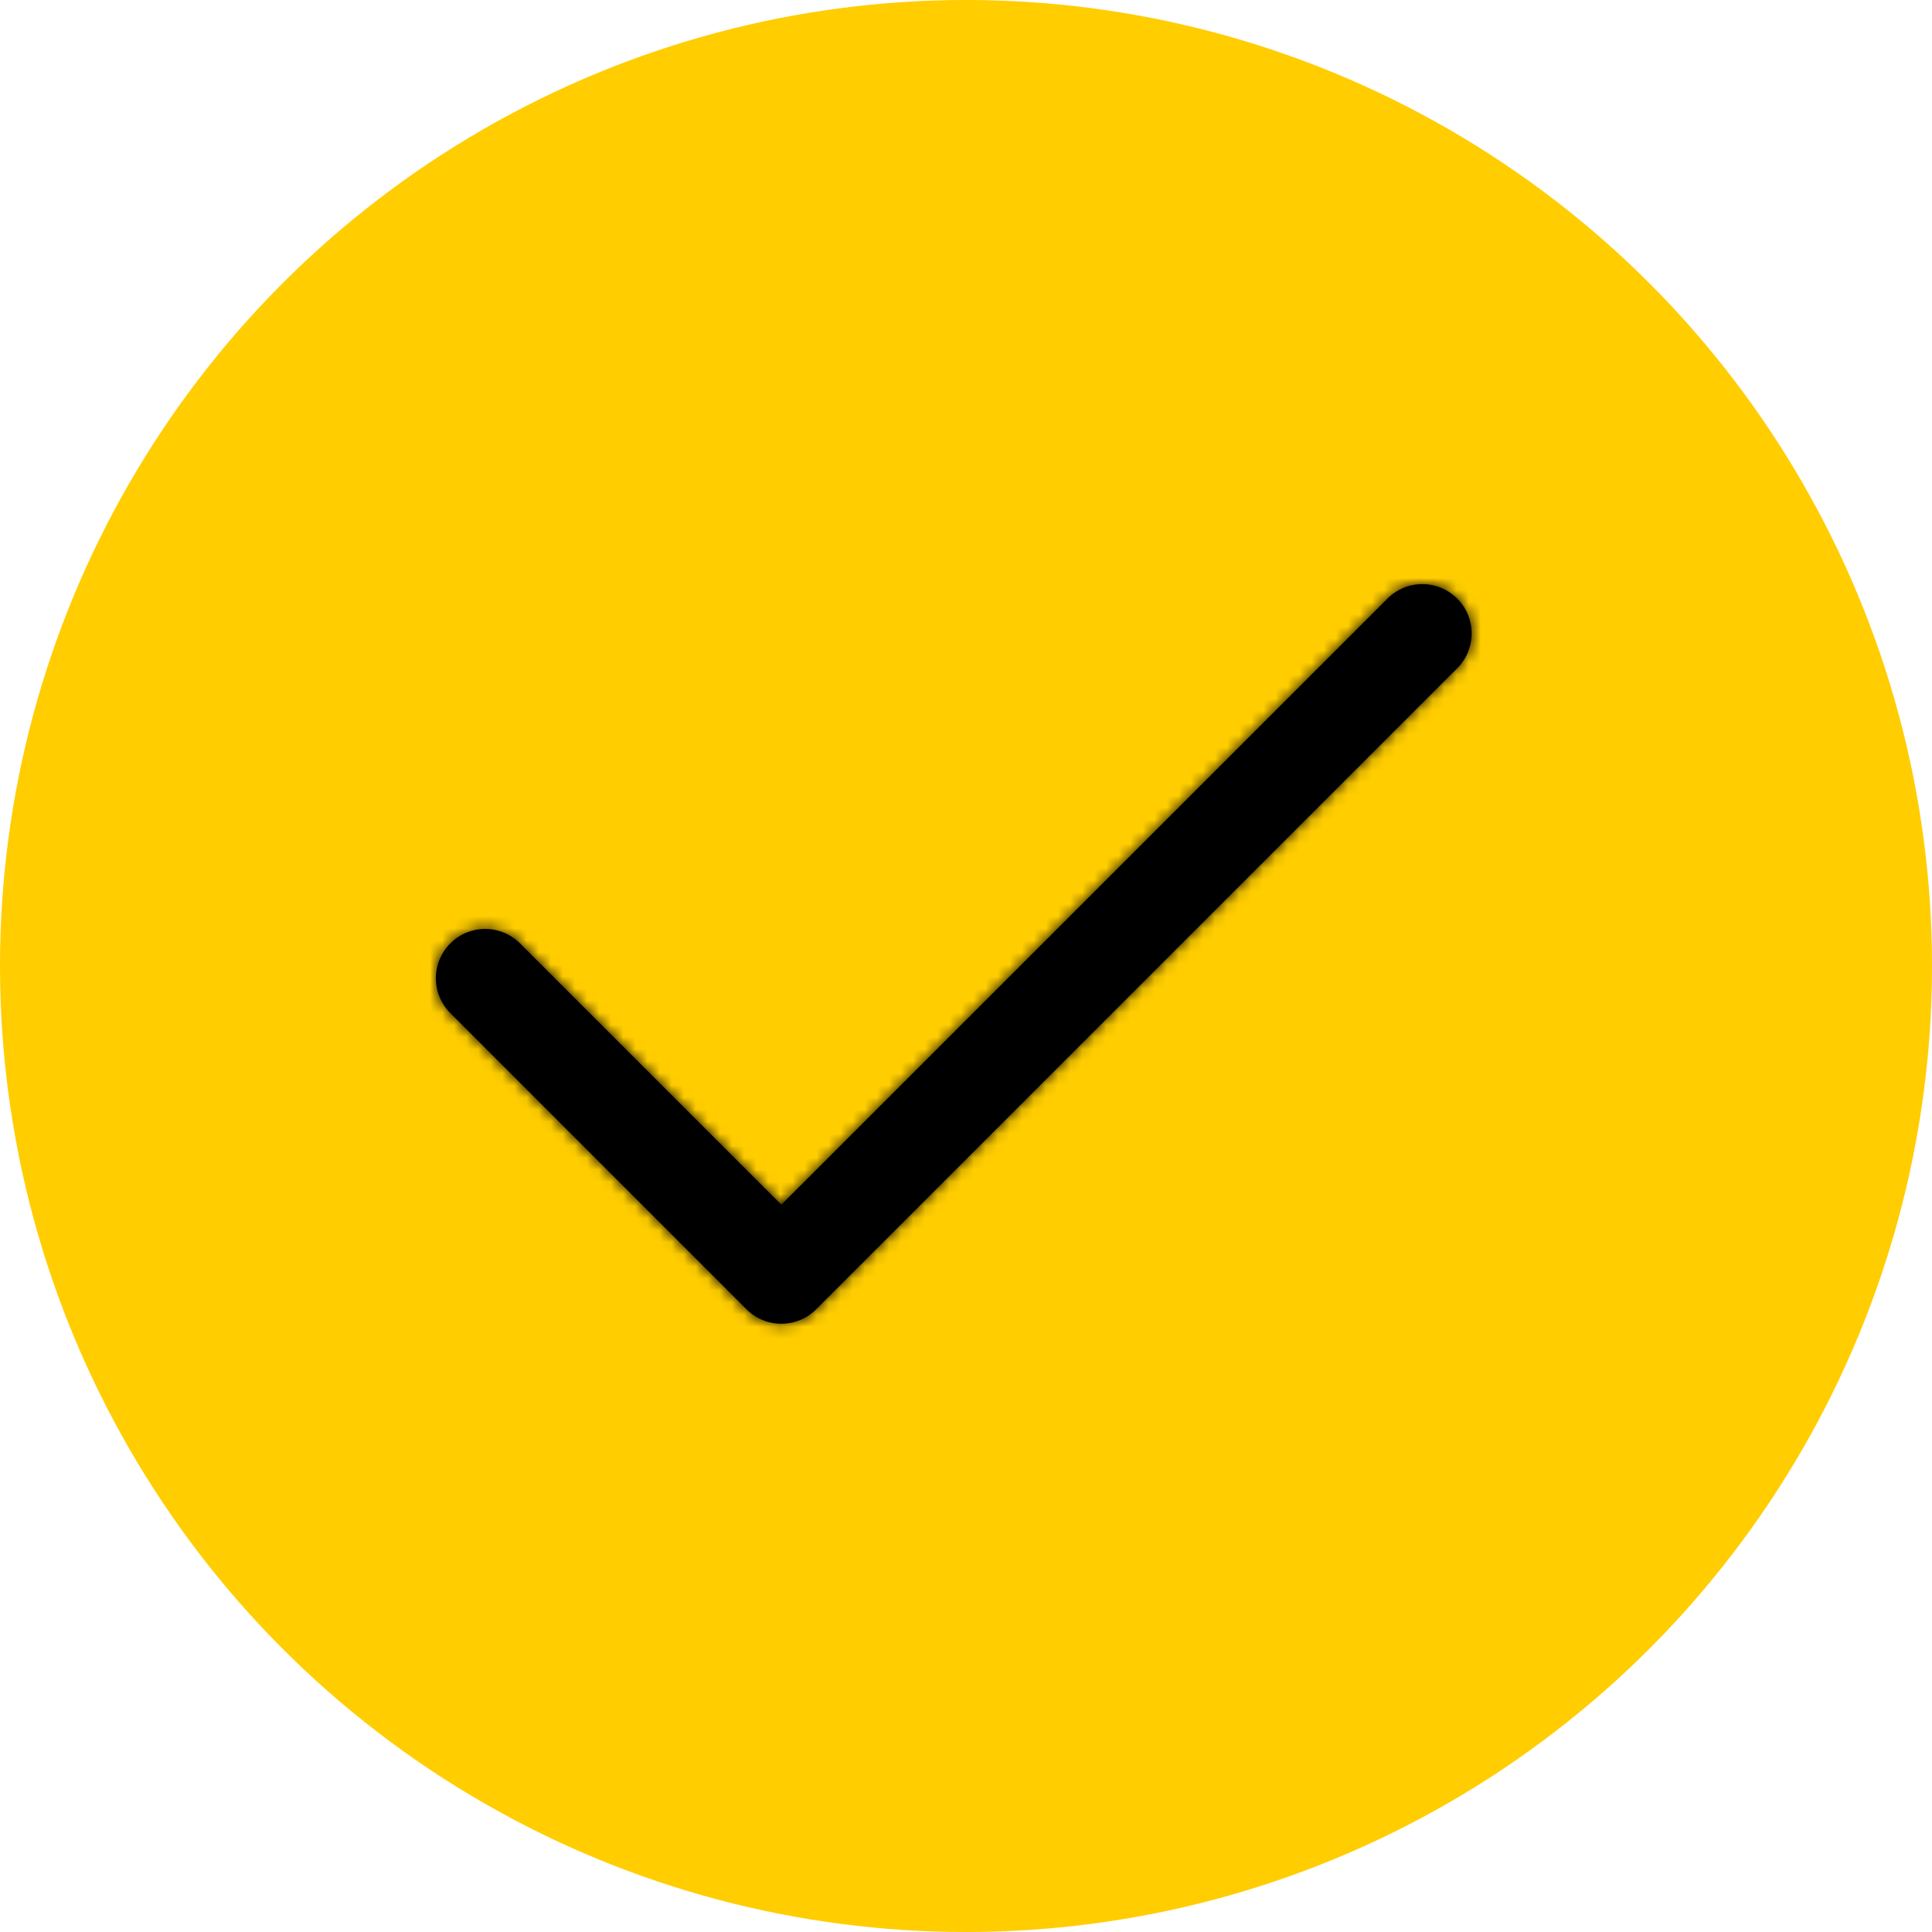 <svg xmlns="http://www.w3.org/2000/svg" xmlns:xlink="http://www.w3.org/1999/xlink" width="160" height="160" viewBox="0 0 160 160">
    <defs>
        <path id="a" d="M6.97 29.78a4.083 4.083 0 1 0-5.774 5.774l24.5 24.5a4.083 4.083 0 0 0 5.775 0L84.554 6.971a4.083 4.083 0 0 0-5.775-5.775L28.583 51.392 6.971 29.779z"/>
    </defs>
    <g fill="none" fill-rule="evenodd">
        <circle cx="80" cy="80" r="80" fill="#FFCD00"/>
        <g transform="translate(36.125 48.375)">
            <mask id="b" fill="#fff">
                <use xlink:href="#a"/>
            </mask>
            <use fill="#000" fill-rule="nonzero" xlink:href="#a"/>
            <path fill="#000" d="M-6.125-18.375h98v98h-98z" mask="url(#b)"/>
        </g>
    </g>
</svg>
